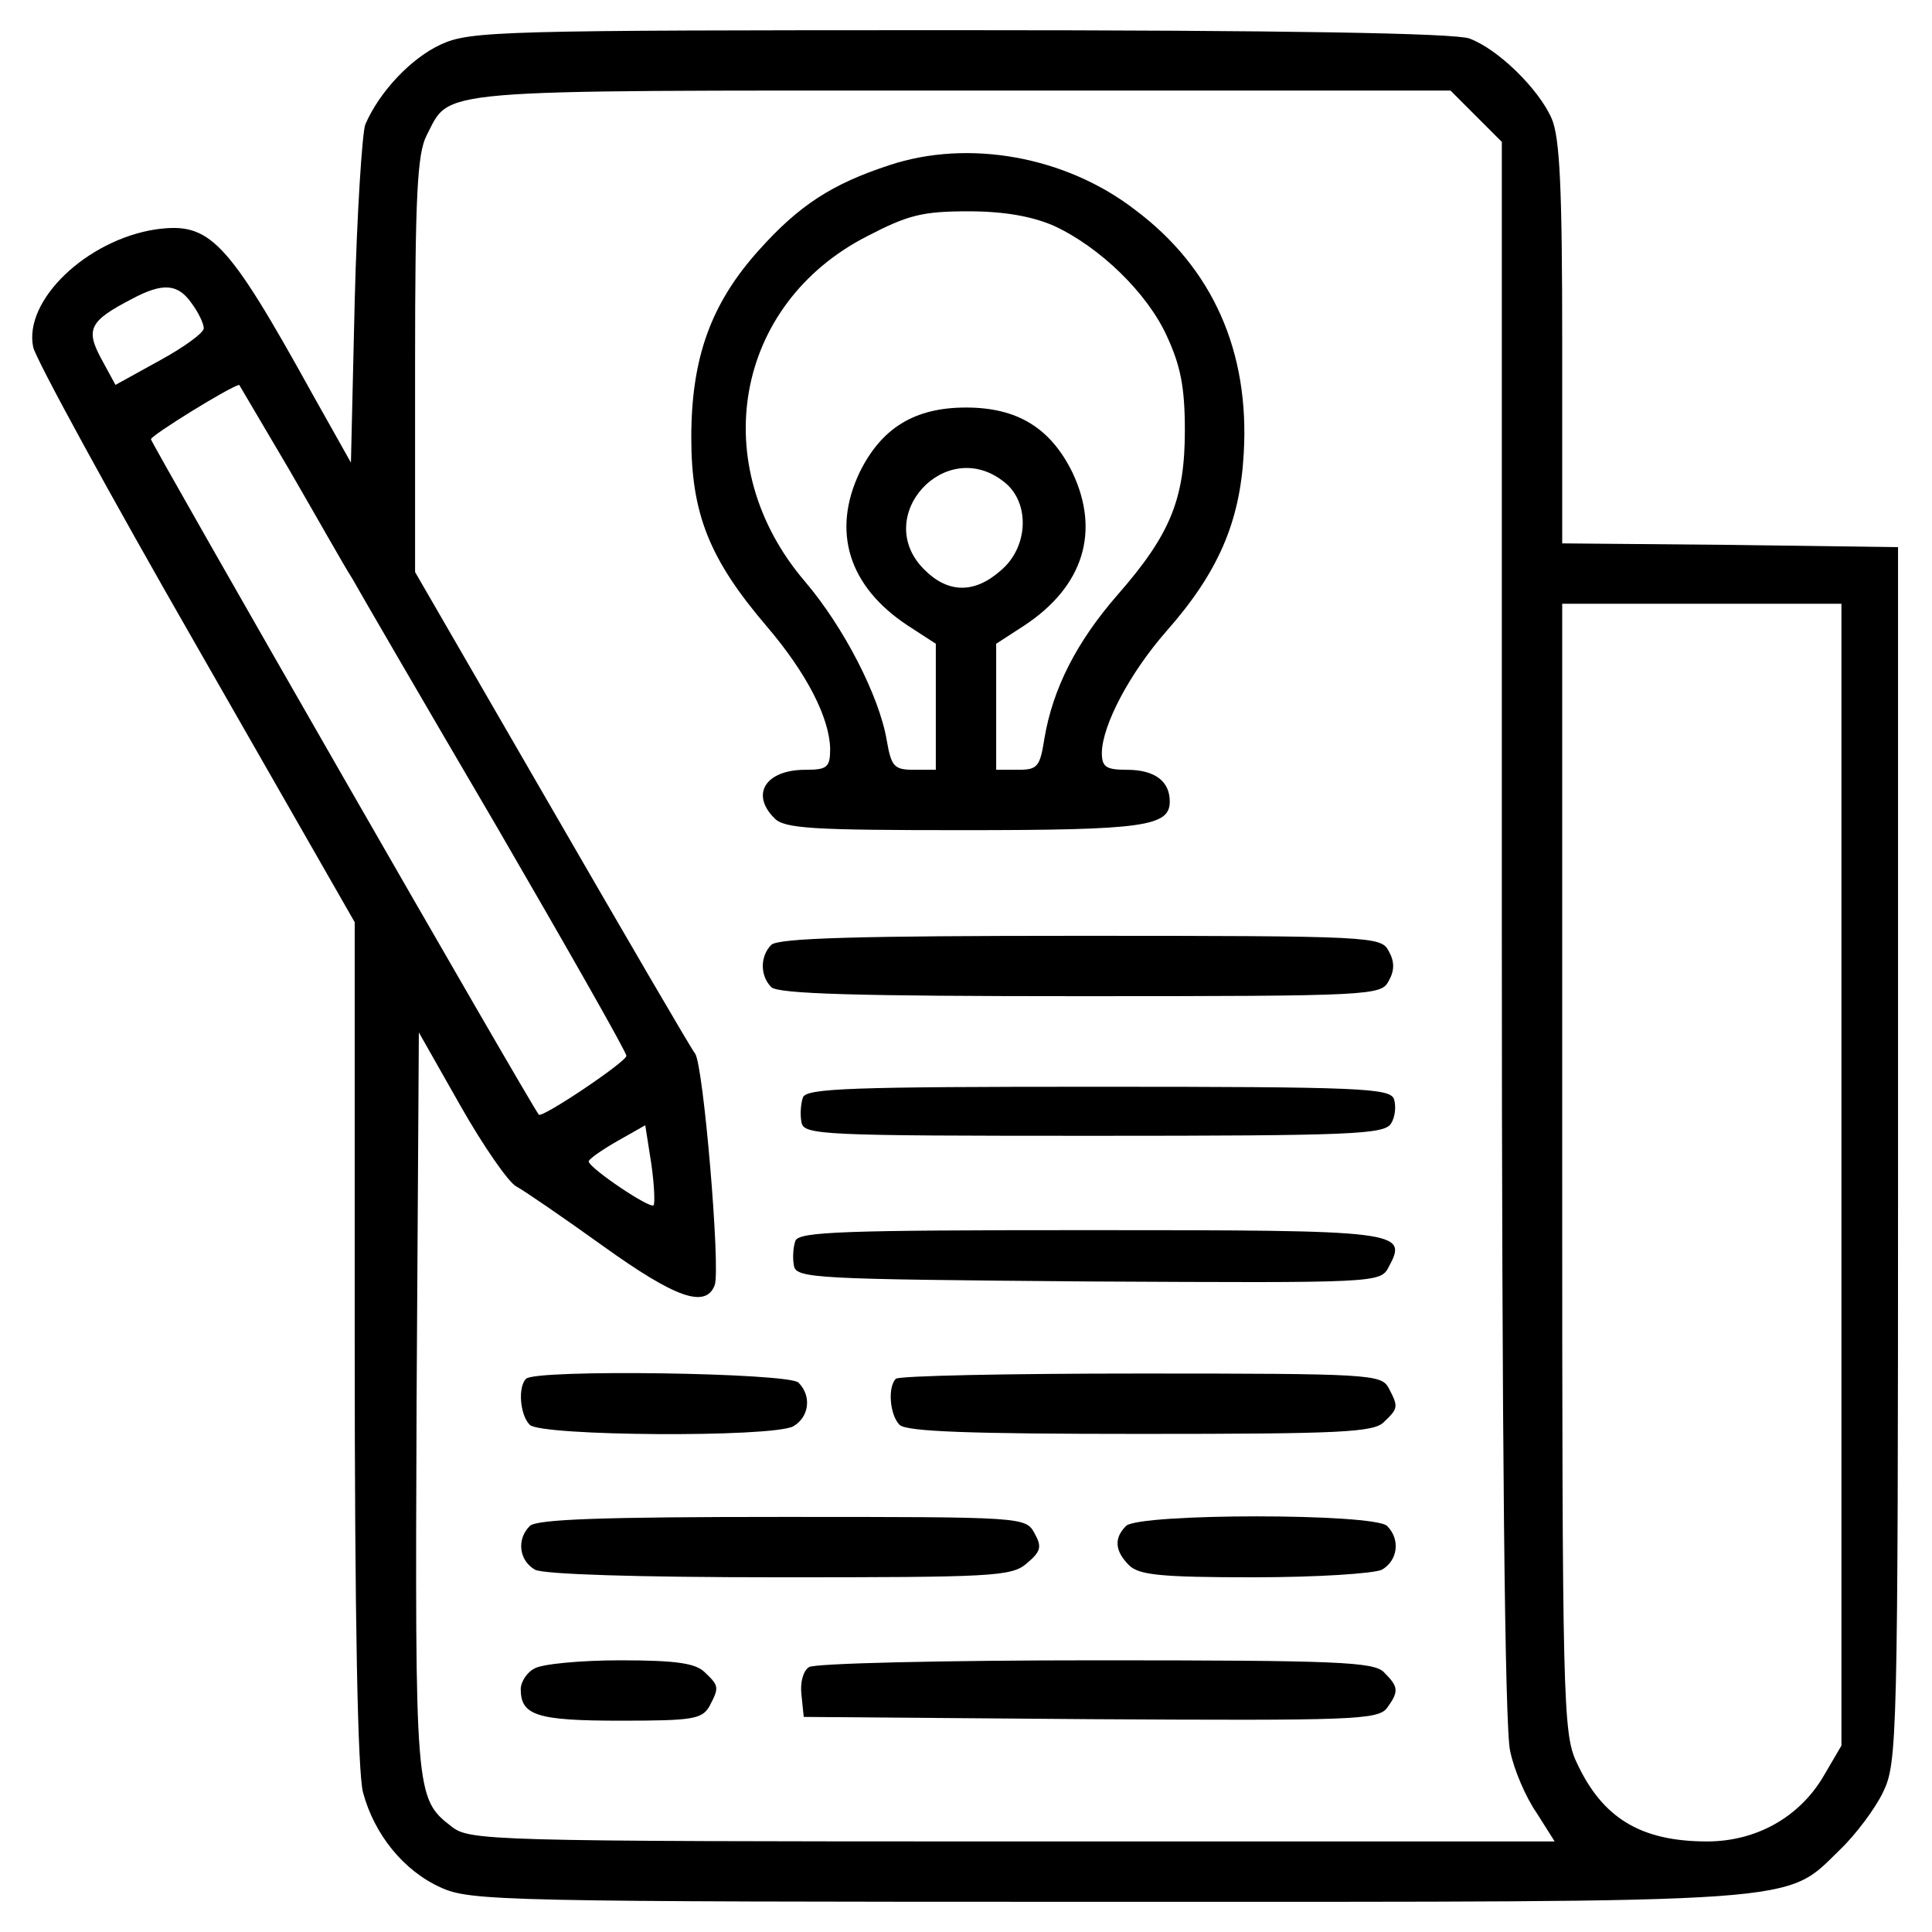 <?xml version="1.0" standalone="no"?>
<!DOCTYPE svg PUBLIC "-//W3C//DTD SVG 20010904//EN"
 "http://www.w3.org/TR/2001/REC-SVG-20010904/DTD/svg10.dtd">
<svg version="1.0" xmlns="http://www.w3.org/2000/svg"
 width="256pt" height="256pt" viewBox="0 0 256 256"
 preserveAspectRatio="xMidYMid meet">

<g transform="translate(0,256) scale(0.1,-0.1)"
fill="#000000" stroke="none">
<path d="M584 2501 c-39 -18 -81 -62 -100 -106 -4 -11 -11 -116 -14 -234 l-5
-214 -50 89 c-115 208 -137 230 -209 220 -91 -14 -175 -94 -162 -156 3 -15
100 -193 216 -395 l210 -367 0 -556 c0 -372 4 -570 11 -597 15 -56 54 -104
103 -126 39 -18 82 -19 882 -19 937 0 898 -3 972 69 21 20 47 55 57 76 19 39
20 65 20 845 l0 805 -222 3 -223 2 0 266 c0 203 -3 272 -14 297 -17 39 -71 92
-109 106 -19 7 -243 11 -675 11 -610 0 -649 -1 -688 -19z m1372 -95 l34 -34 0
-1044 c0 -675 4 -1059 11 -1088 5 -25 21 -62 35 -82 l24 -38 -719 0 c-699 0
-719 1 -743 20 -48 37 -48 44 -46 563 l3 489 55 -97 c30 -53 64 -102 74 -107
11 -6 62 -41 115 -79 96 -69 136 -83 148 -52 8 21 -15 293 -26 307 -5 6 -90
152 -190 325 l-181 313 0 275 c0 223 3 279 15 303 33 63 -4 60 708 60 l649 0
34 -34z m-1702 -248 c9 -12 16 -27 16 -33 0 -6 -26 -25 -59 -43 l-58 -32 -19
35 c-21 39 -15 50 41 79 41 22 61 20 79 -6z m129 -220 c36 -62 73 -128 84
-145 10 -18 96 -166 191 -328 94 -162 172 -299 172 -304 0 -8 -112 -83 -116
-78 -8 8 -514 890 -514 895 0 5 105 70 117 72 0 0 30 -51 66 -112z m2057 -935
l0 -756 -24 -41 c-32 -54 -89 -86 -154 -86 -88 0 -139 31 -173 105 -18 38 -19
82 -19 788 l0 747 185 0 185 0 0 -757z m-1574 -40 c-5 -5 -85 49 -86 58 0 3
17 15 38 27 l37 21 8 -51 c4 -28 5 -53 3 -55z"/>
<path d="M1178 2341 c-76 -25 -119 -53 -172 -112 -64 -71 -90 -143 -90 -249 0
-101 24 -161 100 -250 53 -62 83 -121 84 -162 0 -25 -4 -28 -33 -28 -52 0 -73
-32 -41 -64 13 -14 50 -16 250 -16 240 0 274 5 274 38 0 27 -20 42 -57 42 -28
0 -33 4 -33 23 1 37 37 105 85 160 69 78 98 145 103 236 8 135 -41 246 -144
323 -92 71 -221 94 -326 59z m218 -80 c61 -28 124 -89 150 -146 18 -39 24 -67
24 -125 0 -91 -19 -138 -89 -218 -55 -63 -86 -125 -97 -190 -6 -38 -9 -42 -35
-42 l-29 0 0 83 0 84 37 24 c79 52 101 125 64 203 -29 59 -73 86 -141 86 -68
0 -112 -27 -141 -86 -37 -78 -15 -151 64 -203 l37 -24 0 -84 0 -83 -29 0 c-26
0 -30 4 -36 39 -10 59 -57 150 -108 210 -132 154 -94 368 82 458 54 28 73 33
134 33 49 0 85 -7 113 -19z m-65 -340 c34 -27 32 -86 -5 -117 -35 -31 -70 -30
-101 1 -71 70 28 179 106 116z"/>
<path d="M1022 1308 c-15 -15 -15 -41 0 -56 9 -9 114 -12 410 -12 387 0 398 1
408 20 8 14 8 26 0 40 -10 19 -21 20 -408 20 -296 0 -401 -3 -410 -12z"/>
<path d="M1064 1106 c-3 -8 -4 -23 -2 -33 3 -17 25 -18 387 -18 342 0 385 2
394 16 6 9 7 24 4 33 -6 14 -44 16 -392 16 -327 0 -386 -2 -391 -14z"/>
<path d="M1054 916 c-3 -8 -4 -23 -2 -33 3 -17 26 -18 390 -21 383 -2 387 -2
398 19 26 48 18 49 -397 49 -325 0 -384 -2 -389 -14z"/>
<path d="M697 733 c-11 -11 -8 -48 5 -61 15 -15 320 -17 349 -2 21 12 25 40 7
58 -13 13 -349 18 -361 5z"/>
<path d="M1187 733 c-11 -11 -8 -48 5 -61 9 -9 94 -12 319 -12 266 0 310 2
323 16 19 18 19 20 6 45 -10 18 -25 19 -329 19 -175 0 -321 -3 -324 -7z"/>
<path d="M702 538 c-18 -18 -14 -46 7 -58 12 -6 133 -10 324 -10 280 0 307 1
327 18 19 16 21 22 11 40 -12 22 -13 22 -334 22 -238 0 -326 -3 -335 -12z"/>
<path d="M1492 538 c-16 -16 -15 -33 4 -52 13 -13 42 -16 165 -16 85 0 159 5
170 10 21 12 25 40 7 58 -17 17 -329 17 -346 0z"/>
<path d="M708 349 c-10 -5 -18 -18 -18 -27 0 -35 21 -42 132 -42 96 0 108 2
118 19 13 25 13 27 -6 45 -12 12 -37 16 -112 16 -53 0 -105 -5 -114 -11z"/>
<path d="M1072 351 c-8 -5 -12 -21 -10 -37 l3 -29 380 -3 c348 -2 381 -1 393
15 16 22 15 28 -4 47 -13 14 -62 16 -382 16 -202 0 -373 -4 -380 -9z"/>
</g>
</svg>
